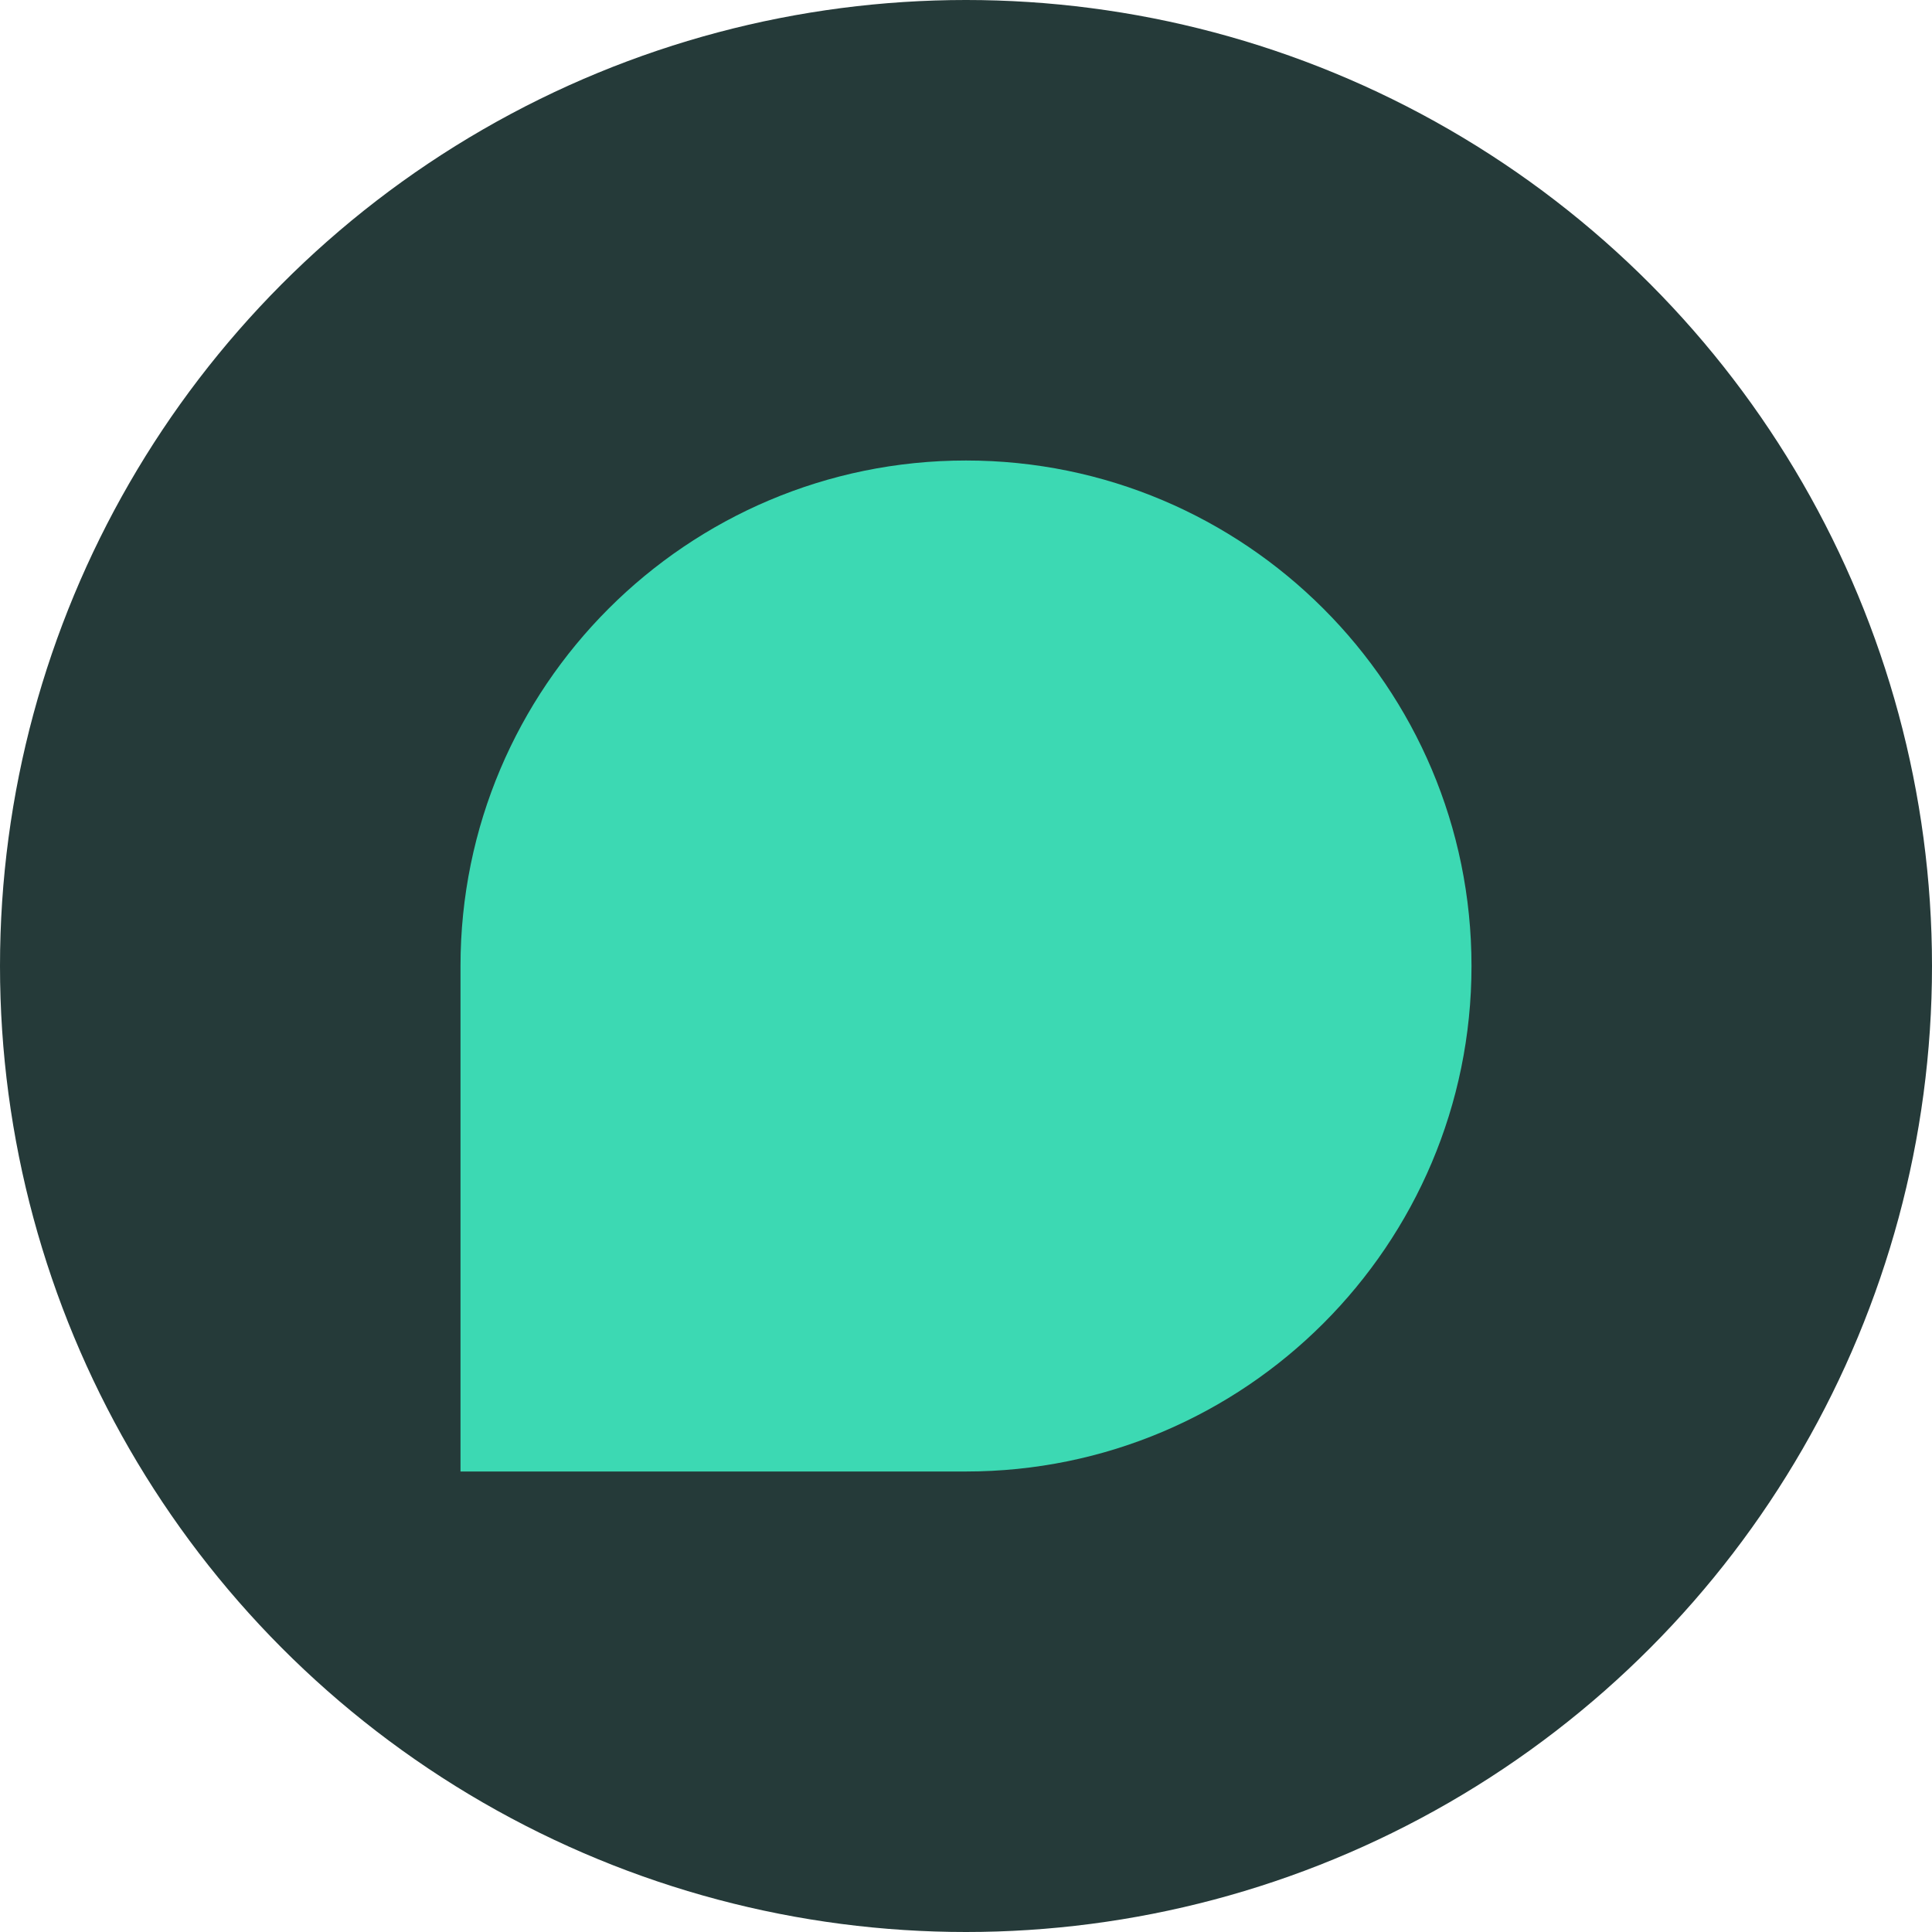 <?xml version="1.0" encoding="UTF-8"?> <svg xmlns="http://www.w3.org/2000/svg" id="Ebene_1" version="1.1" viewBox="0 0 257.6 257.6"><defs><style> .st0 { fill: #3cd9b3; } .st1 { fill: #253a39; } </style></defs><circle class="st1" cx="128.8" cy="128.8" r="128.8"></circle><path class="st0" d="M128.8,196.2c37.2,0,67.4-30.2,67.4-67.4s-30.2-67.4-67.4-67.4-67.4,30.2-67.4,67.4v67.4h67.4Z"></path></svg> 